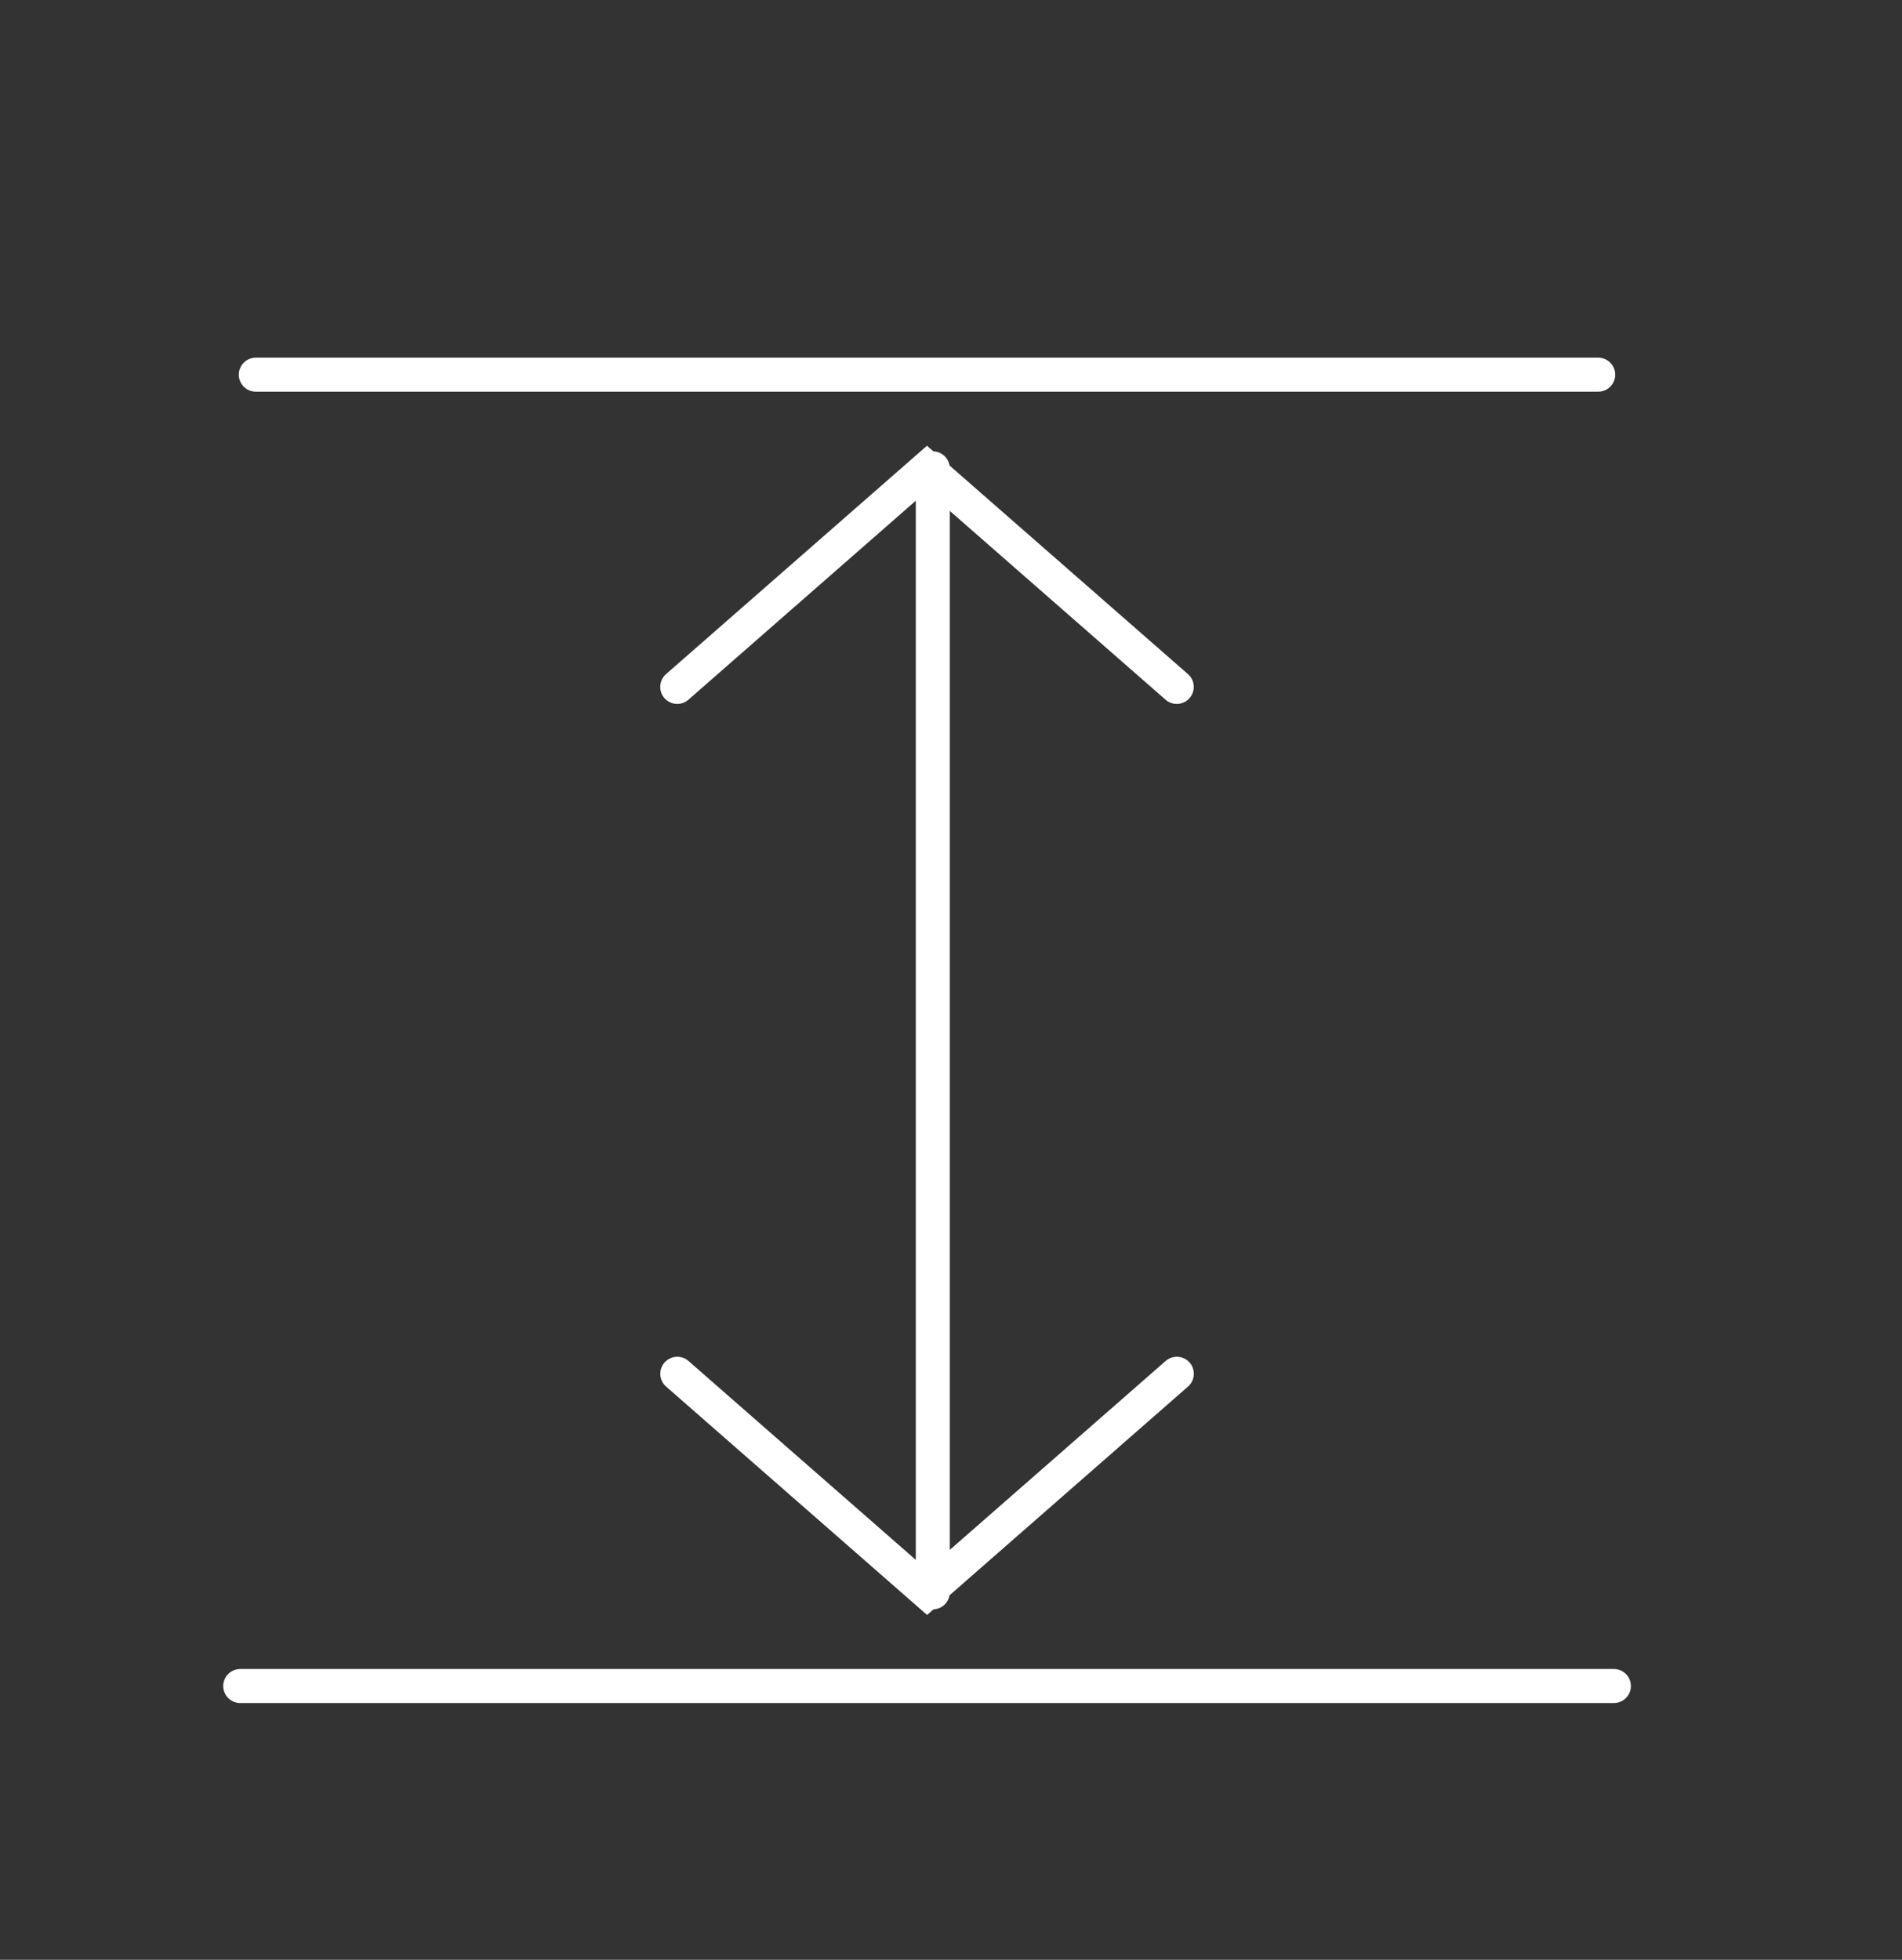 <svg xmlns="http://www.w3.org/2000/svg" fill="none" viewBox="0 0 33 34" height="34" width="33">
<rect x="0" y="0" width="33" height="34" fill="#333333" stroke="none"/>
<g clip-path="url(#clip0_948_40251)">
<path stroke-linecap="round" stroke-width="0.59" stroke="white" d="M4.438 6.5H27.729"></path>
<path stroke-linecap="round" stroke-width="0.59" stroke="white" d="M16.184 8.125L16.184 27.625"></path>
<path stroke-linecap="round" stroke-width="0.59" stroke="white" d="M20.418 23.833L16.085 27.625L11.751 23.833"></path>
<path stroke-linecap="round" stroke-width="0.59" stroke="white" d="M11.75 11.917L16.083 8.125L20.417 11.917"></path>
<path stroke-linecap="round" stroke-width="0.59" stroke="white" d="M4.168 29.25H28.001"></path>
</g>
<defs>
<clipPath id="clip0_948_40251">
<rect transform="translate(0 0.5)" fill="white" height="33" width="33"></rect>
</clipPath>
</defs>
</svg>
